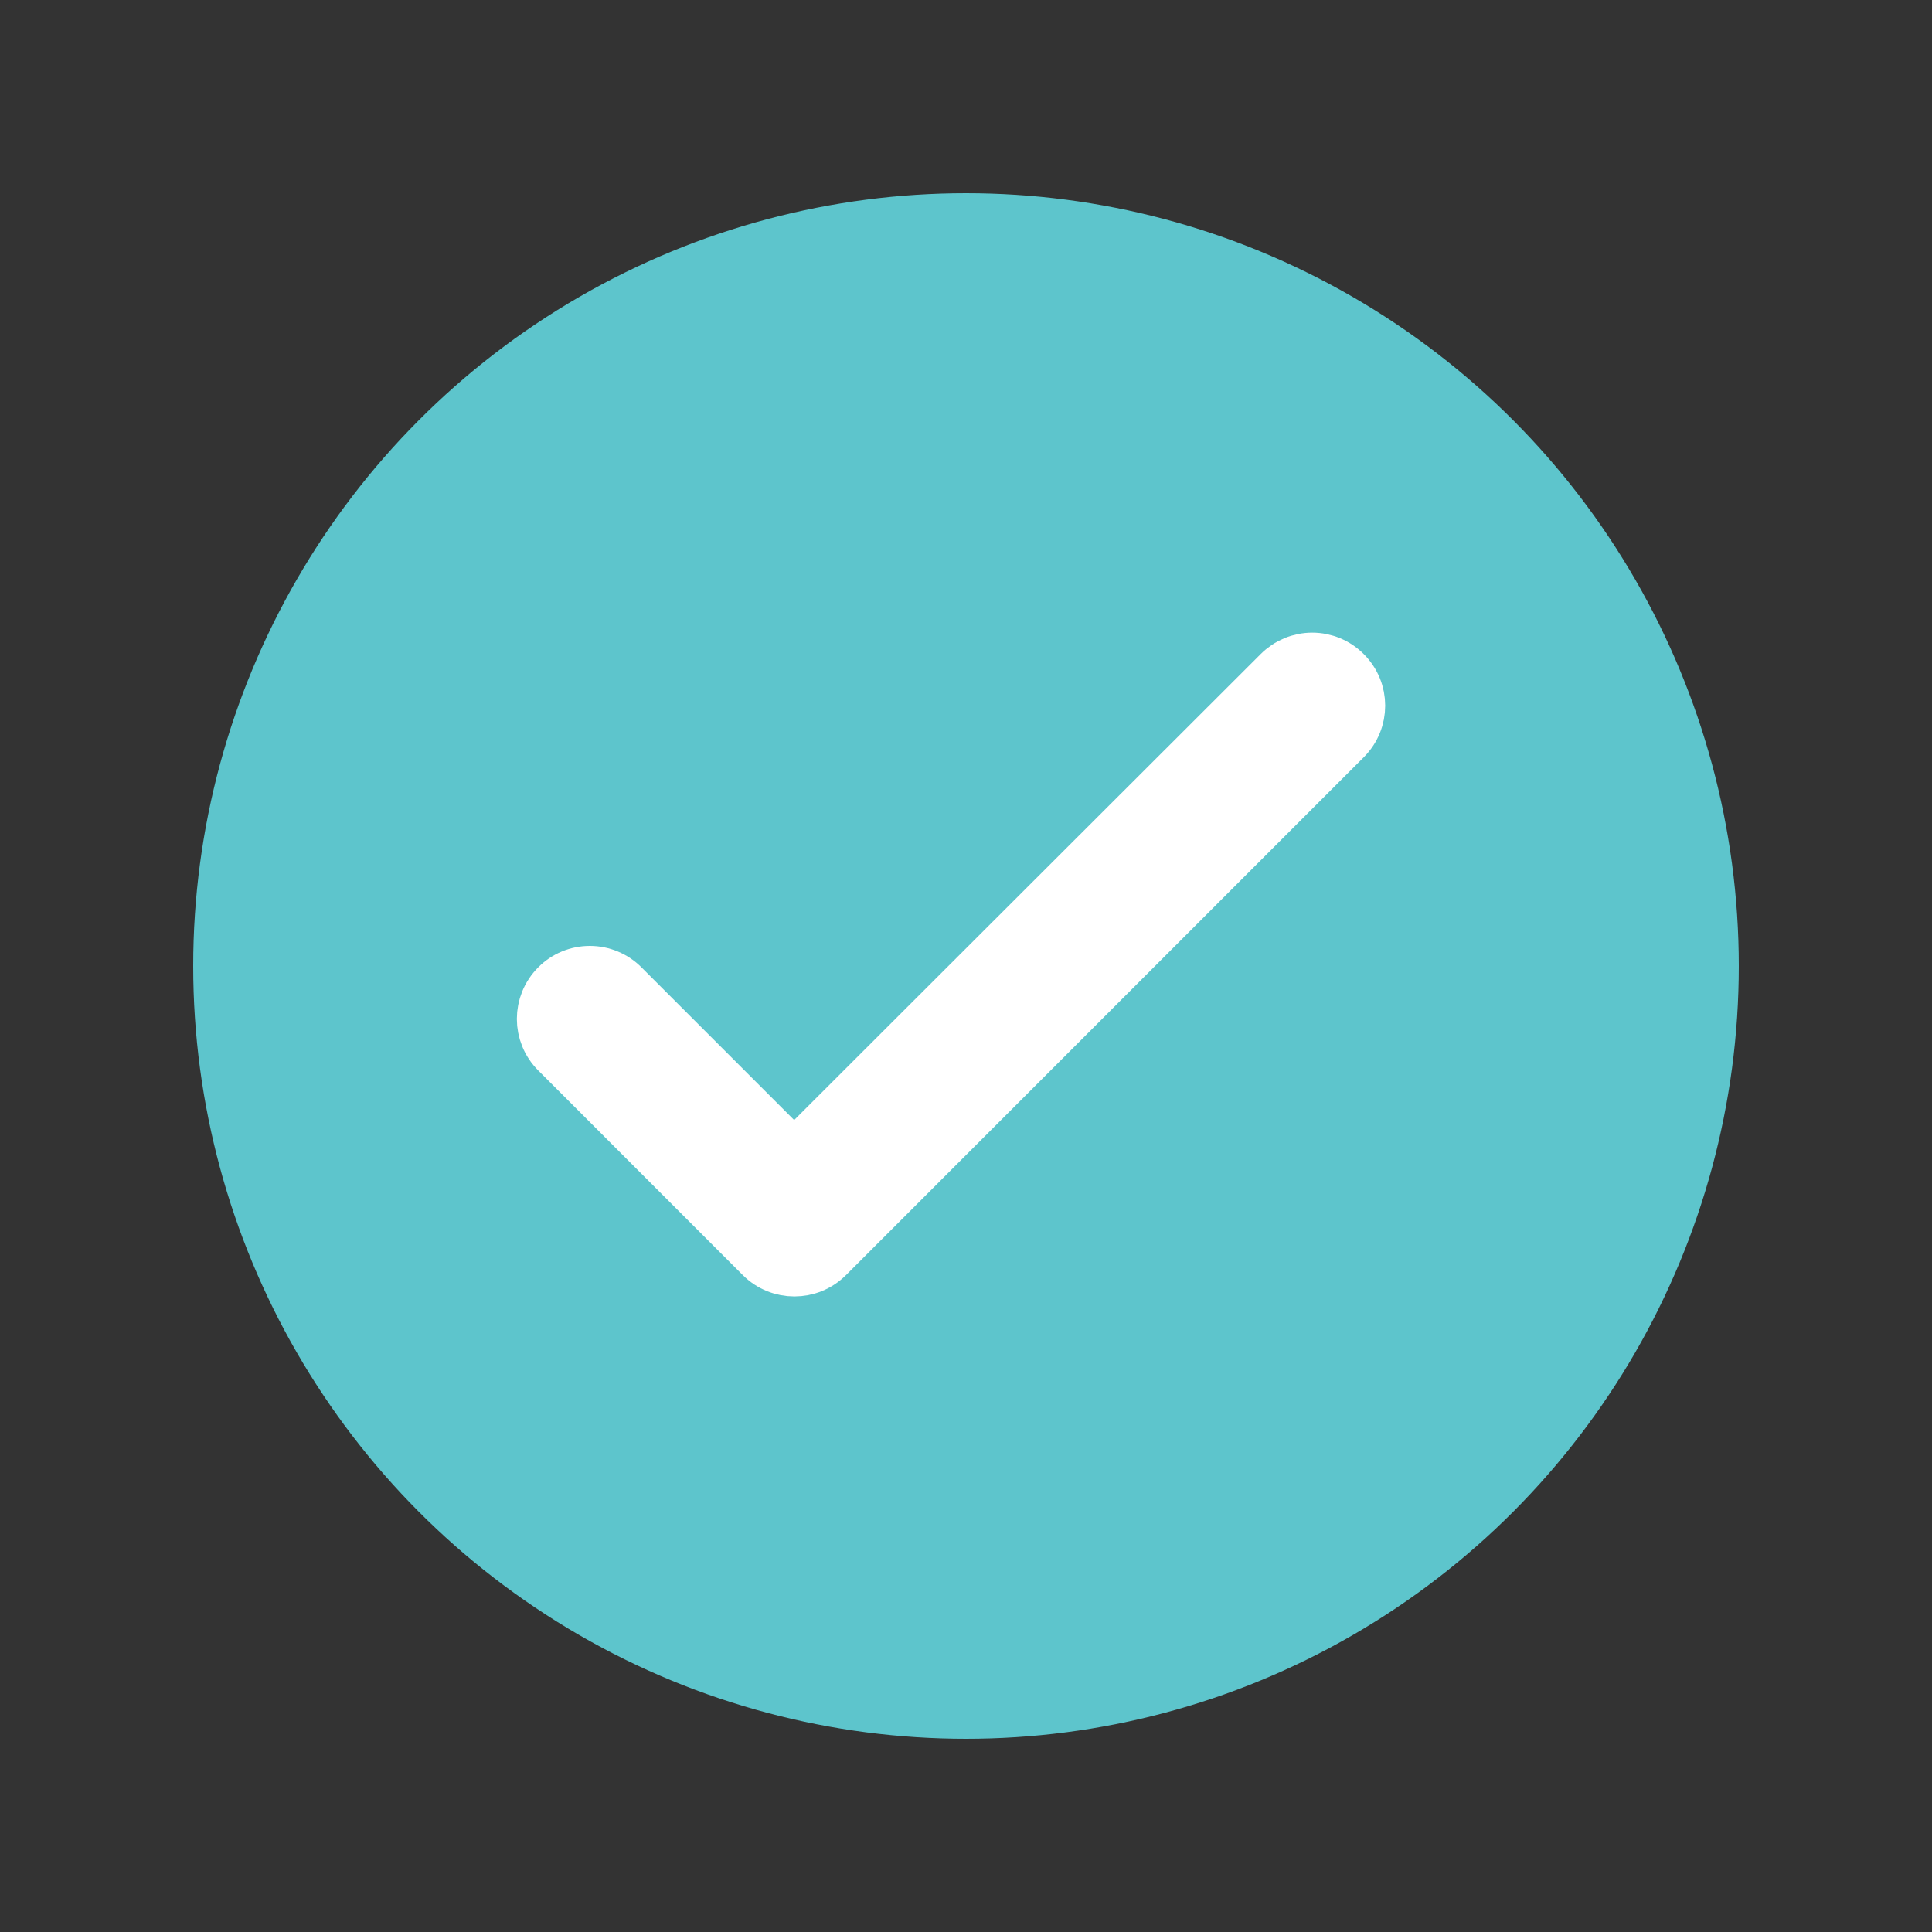 <svg width="20" height="20" viewBox="0 0 20 20" fill="none" xmlns="http://www.w3.org/2000/svg">
<rect x="0" y="0" width="20" height="20" fill="#333333" stroke="none"/>
<circle cx="10" cy="10" r="8" fill="#5DC5CC"/>
<path fill-rule="evenodd" clip-rule="evenodd" d="M8.221 11.948L6.463 10.19C6.368 10.095 6.24 10.042 6.106 10.042C5.972 10.042 5.843 10.095 5.749 10.19C5.551 10.388 5.551 10.707 5.749 10.905L7.866 13.023C8.064 13.22 8.383 13.22 8.581 13.023L13.941 7.662C14.139 7.464 14.139 7.145 13.941 6.948C13.847 6.853 13.718 6.799 13.584 6.799C13.45 6.799 13.322 6.853 13.227 6.948L8.221 11.948Z" fill="white" stroke="white" stroke-width="0.5"/>
</svg>
